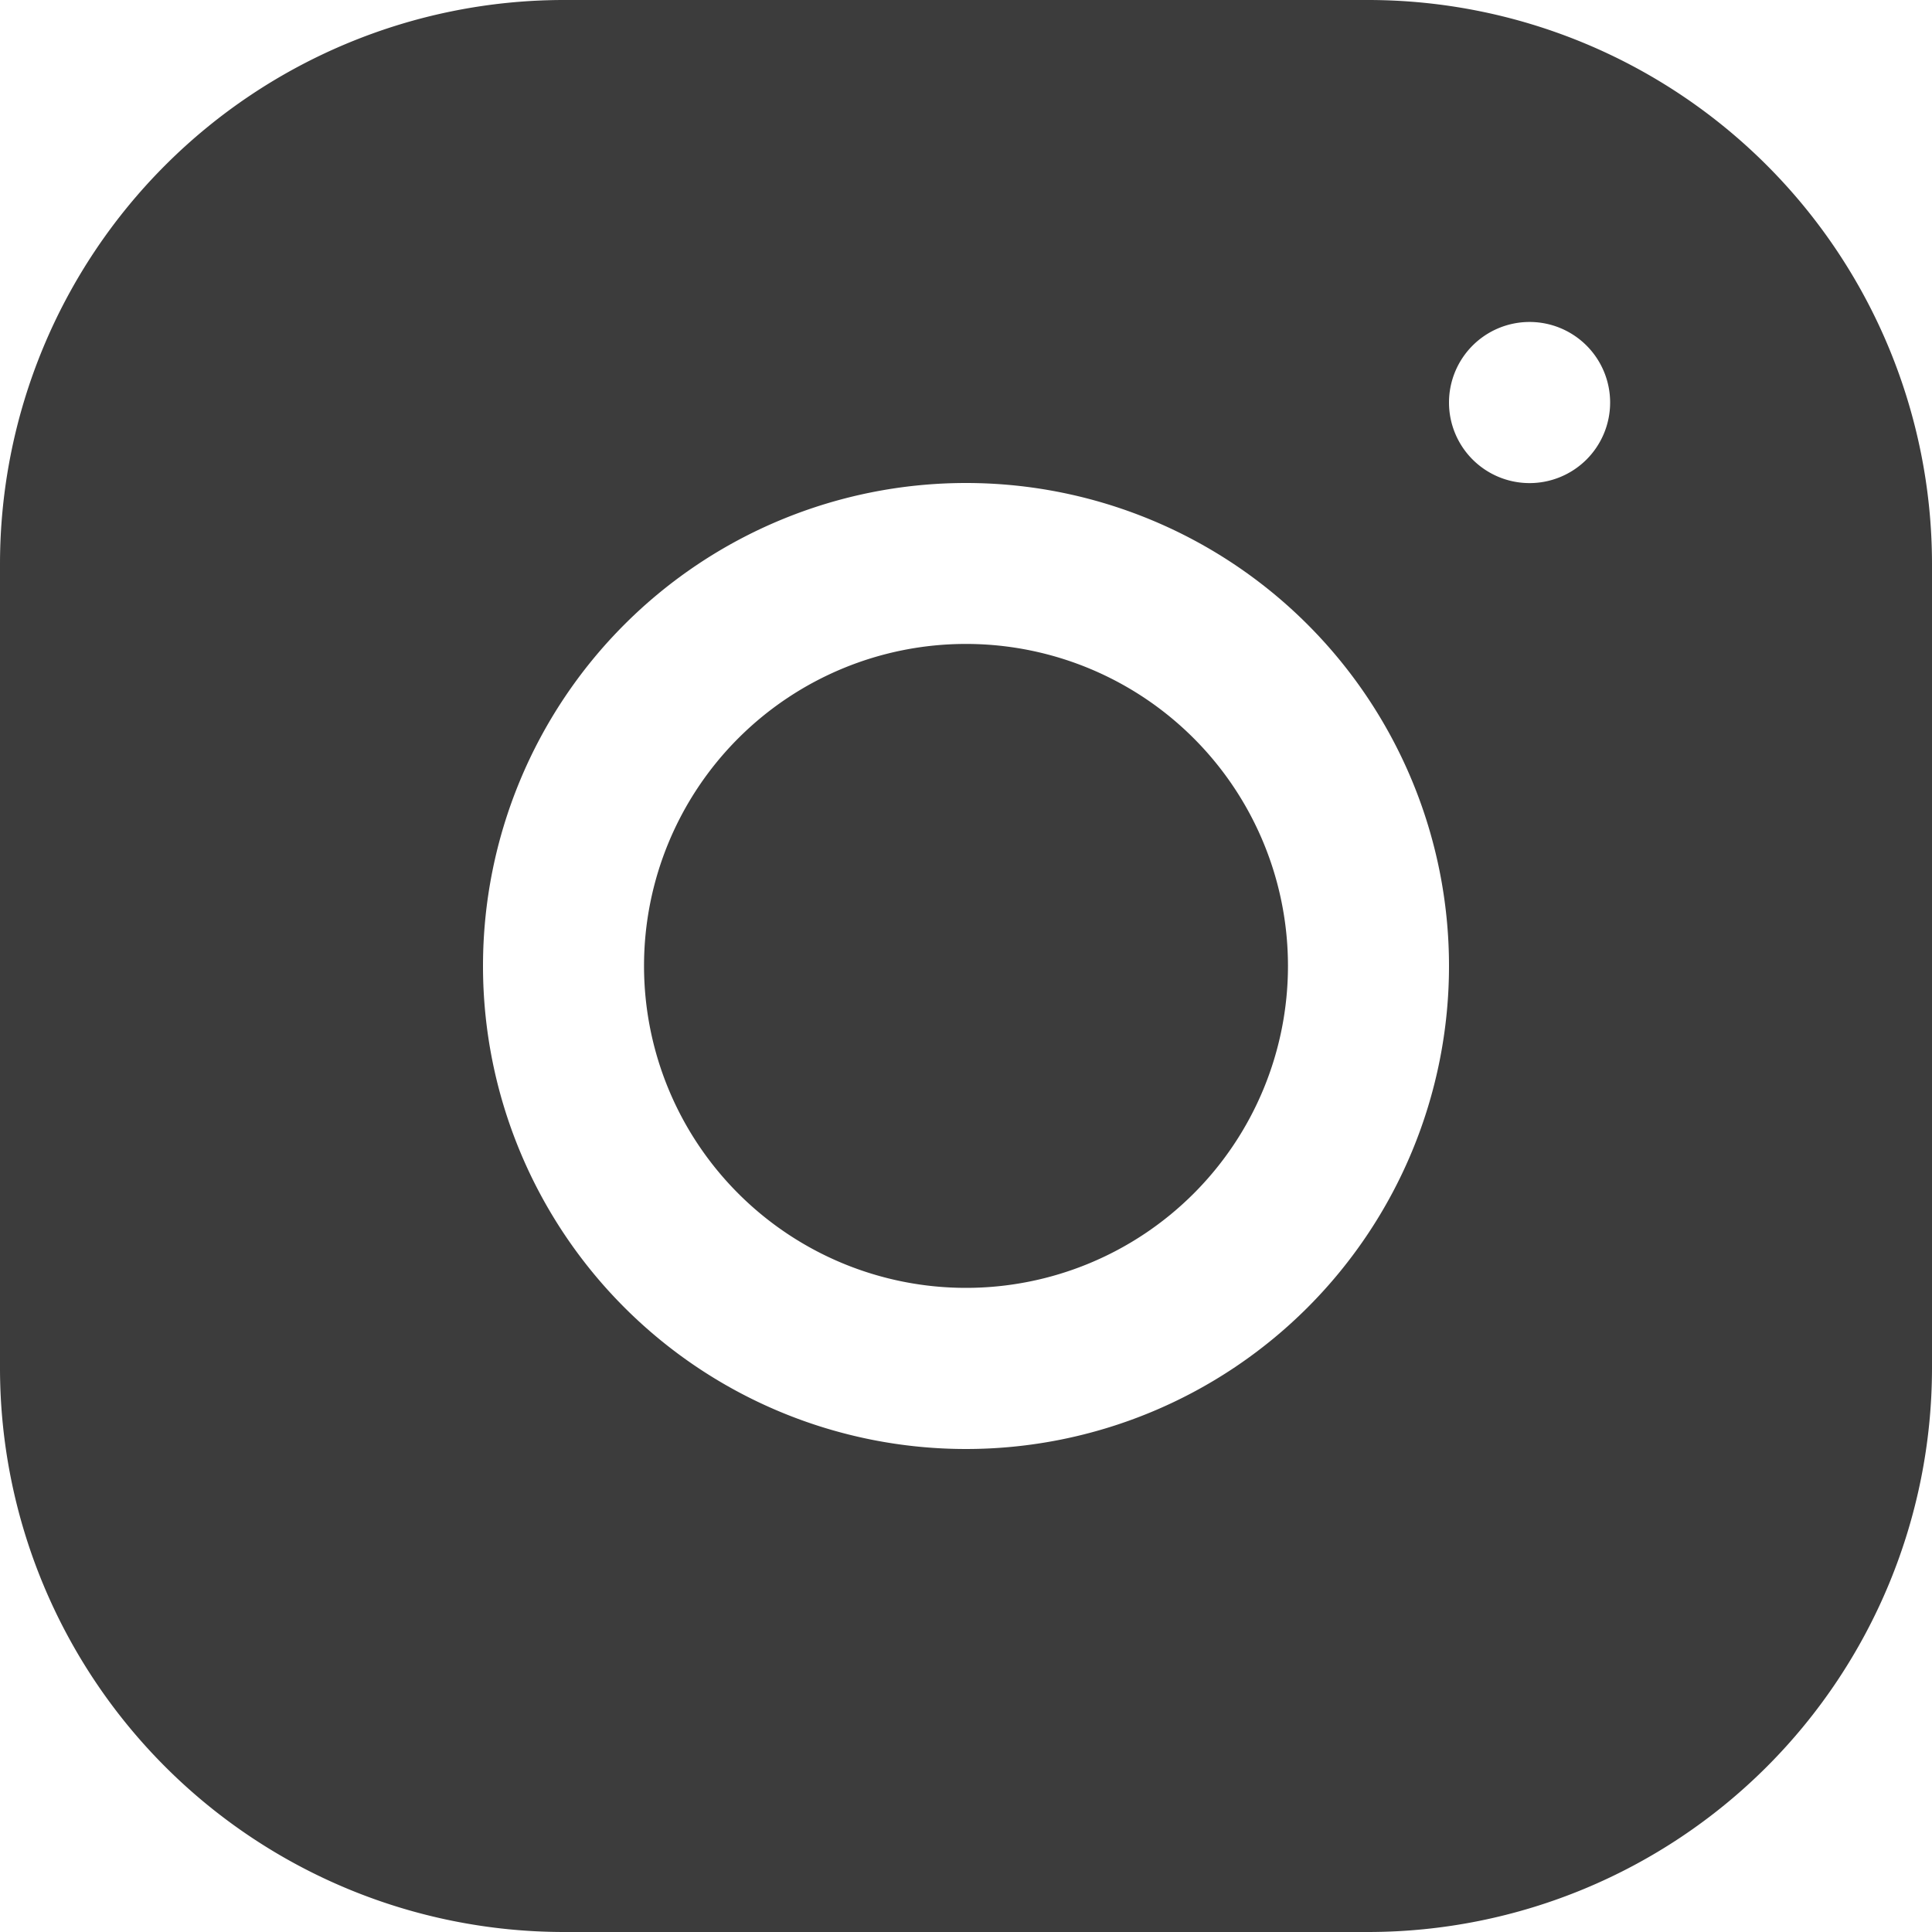 <svg xmlns="http://www.w3.org/2000/svg" width="20" height="20" viewBox="0 0 20 20">
  <path id="icons8-instagram" d="M8.832,3A5.84,5.84,0,0,0,3,8.835v8.333A5.84,5.84,0,0,0,8.835,23h8.333A5.84,5.84,0,0,0,23,17.165V8.832A5.84,5.84,0,0,0,17.165,3Zm10,3.333A.834.834,0,1,1,18,7.167a.834.834,0,0,1,.834-.834ZM13,8a5,5,0,1,1-5,5A5,5,0,0,1,13,8Zm0,1.666A3.333,3.333,0,1,0,16.333,13,3.333,3.333,0,0,0,13,9.666Z" transform="translate(-3 -3)" fill="#3c3c3c"/>
</svg>
